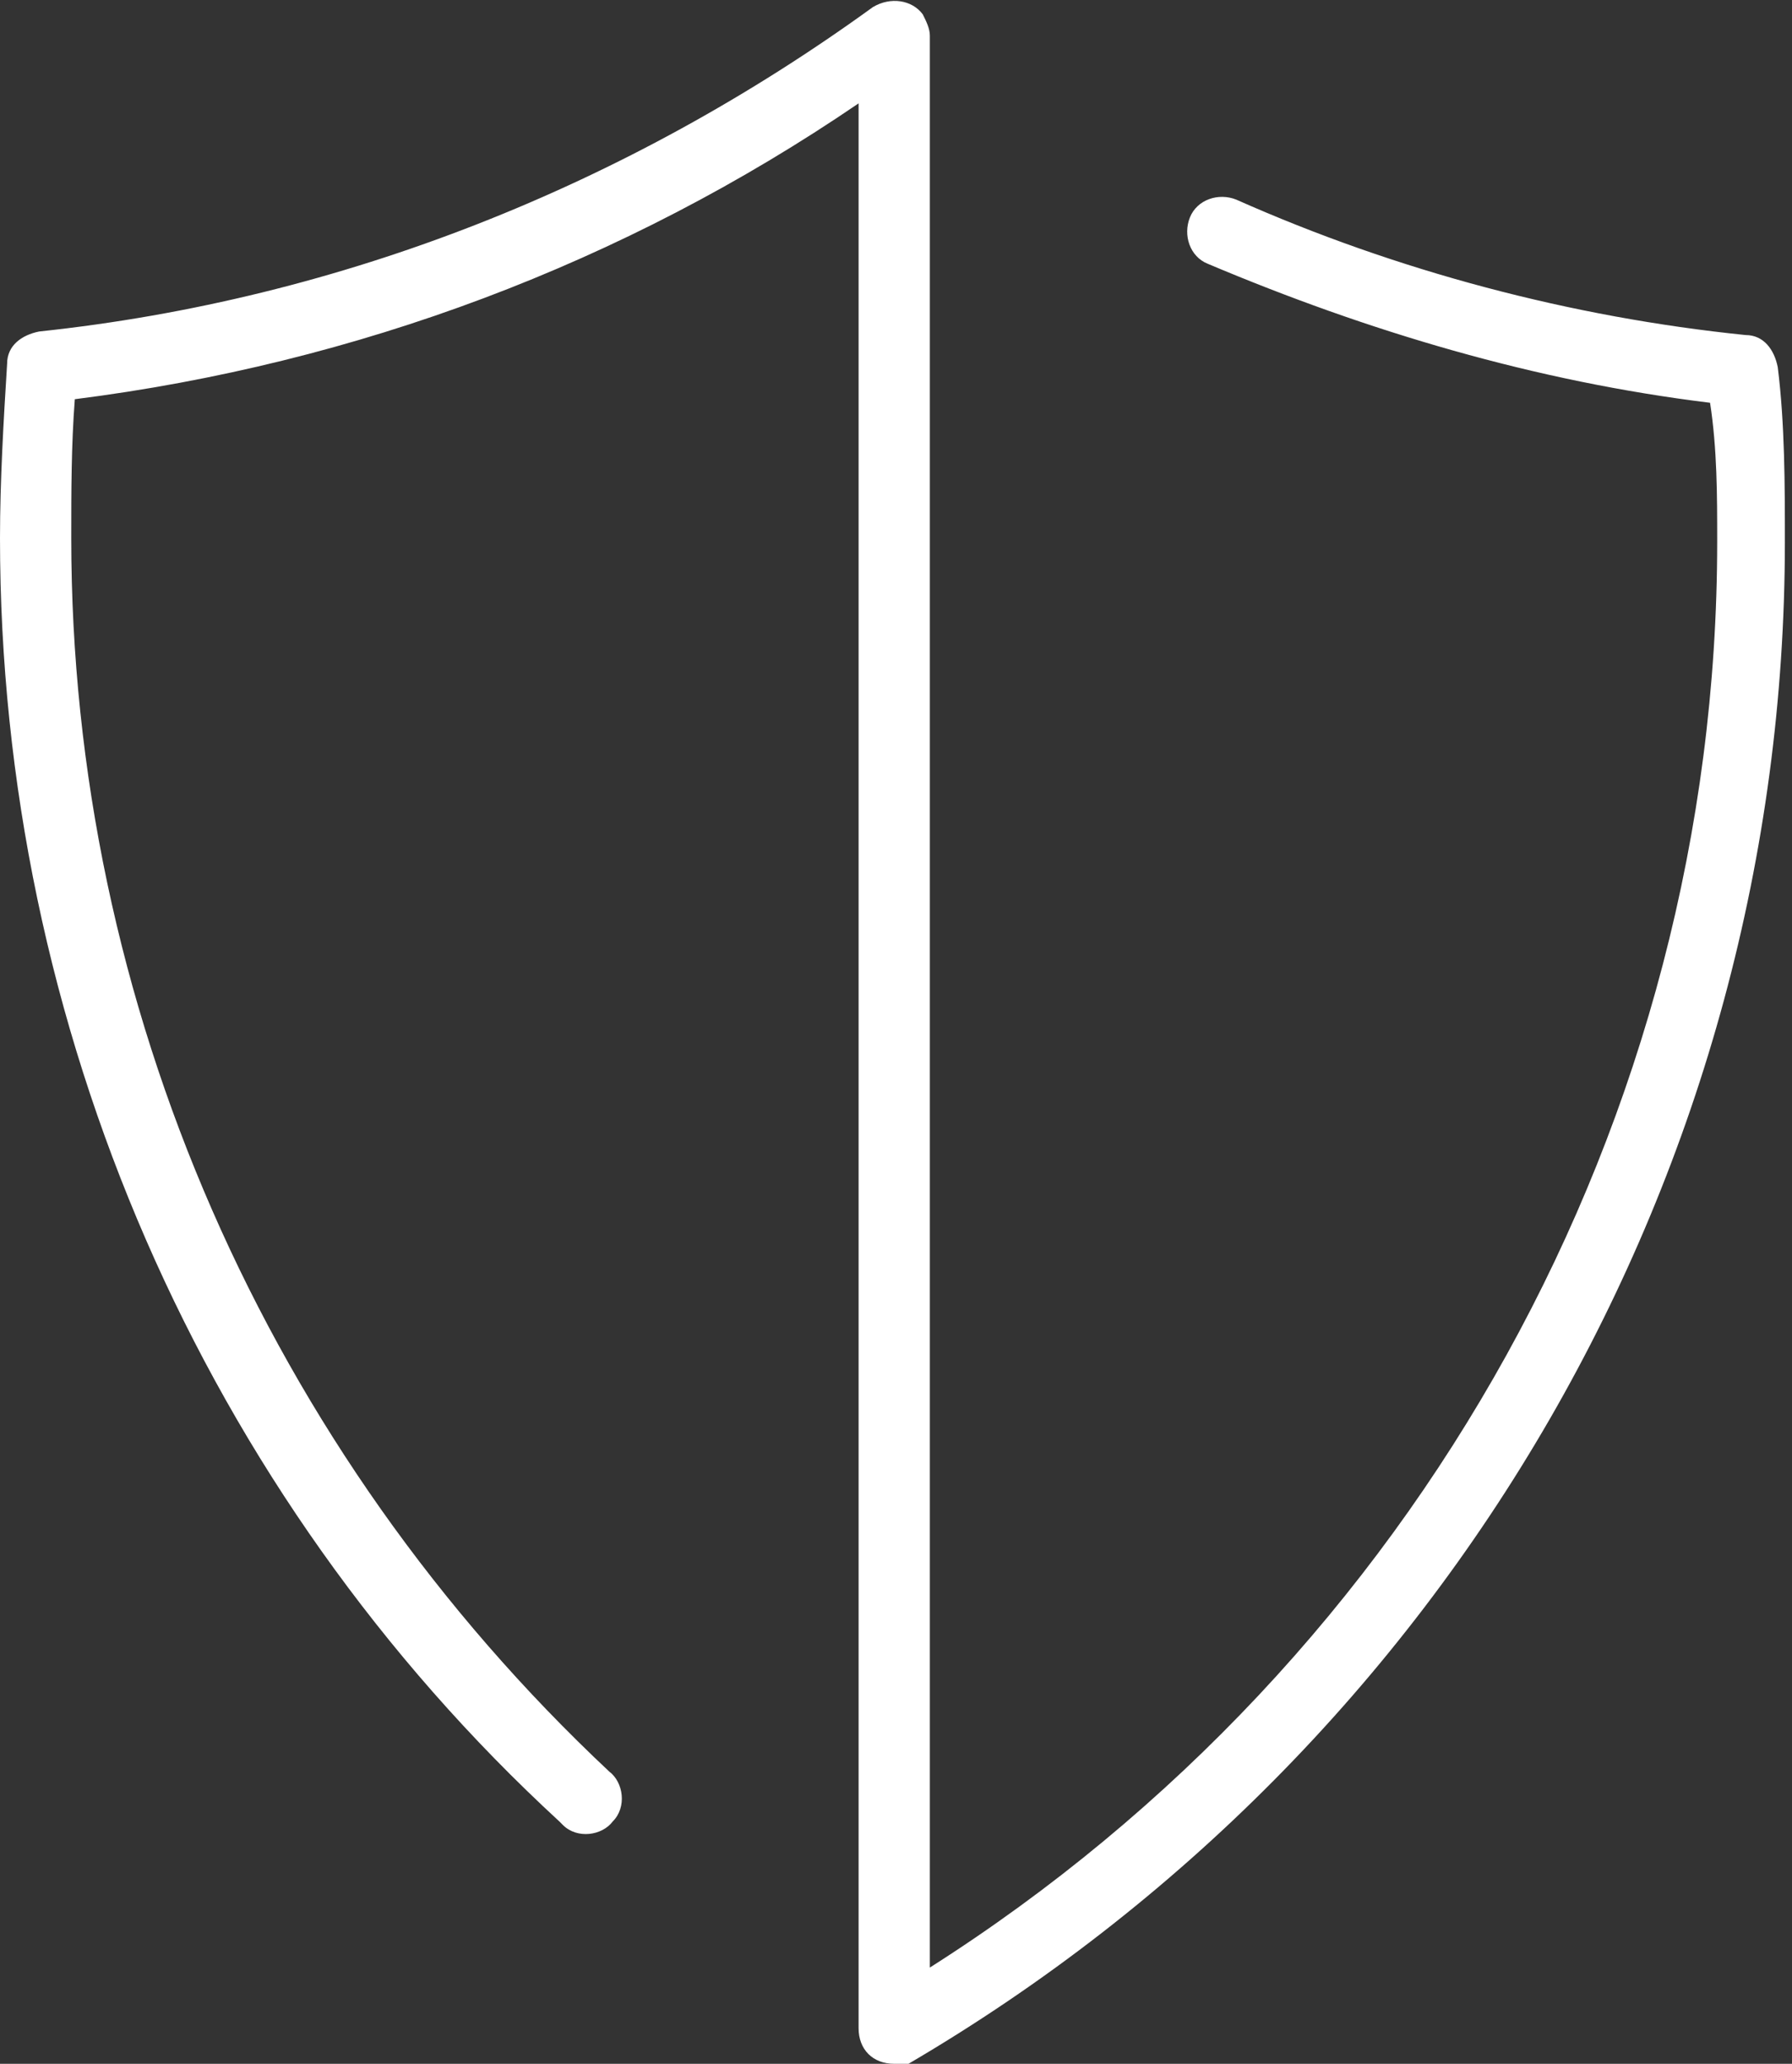<?xml version="1.0" encoding="utf-8"?>
<!-- Generator: Adobe Illustrator 21.0.2, SVG Export Plug-In . SVG Version: 6.00 Build 0)  -->
<svg version="1.1" id="Layer_1" xmlns="http://www.w3.org/2000/svg" xmlns:xlink="http://www.w3.org/1999/xlink" x="0px" y="0px"
	 viewBox="0 0 50.3 57.9" style="enable-background:new 0 0 50.3 57.9;" xml:space="preserve">
<rect x="0" y="0" width="50.3" height="57.9" fill="#333333" stroke="none"/>
<style type="text/css">
	.st0{fill:#FFFFFF;}
</style>
<title>coverage</title>
<g id="Layer_2">
	<g id="EVERYTHING_">
		<path class="st0" d="M25.1,57.9c-0.6,0-1-0.4-1-1v-54c-6.6,4.5-14.1,7.3-22,8.3C2,12.5,2,13.8,2,15.1c0,13.1,5.5,25.6,15.1,34.6
			c0.4,0.3,0.5,1,0.1,1.4c-0.3,0.4-1,0.5-1.4,0.1c0,0-0.1-0.1-0.1-0.1C5.7,41.9,0,28.8,0,15.1c0-1.6,0.1-3.3,0.2-4.9
			c0-0.5,0.4-0.8,0.9-0.9c8.5-0.9,16.5-4.1,23.4-9.1C25-0.1,25.6,0,25.9,0.4c0.1,0.2,0.2,0.4,0.2,0.6v54.2
			c13.7-8.7,22.1-23.8,22.1-40c0-1.3,0-2.6-0.2-3.9c-4.9-0.6-9.6-2-14.1-3.9c-0.5-0.2-0.7-0.8-0.5-1.3s0.8-0.7,1.3-0.5
			c4.5,2,9.4,3.3,14.3,3.8c0.5,0,0.8,0.4,0.9,0.9c0.2,1.6,0.2,3.3,0.2,4.9c0,17.6-9.4,33.8-24.6,42.7C25.5,57.9,25.3,57.9,25.1,57.9
			z"/>
	</g>
</g>
</svg>

